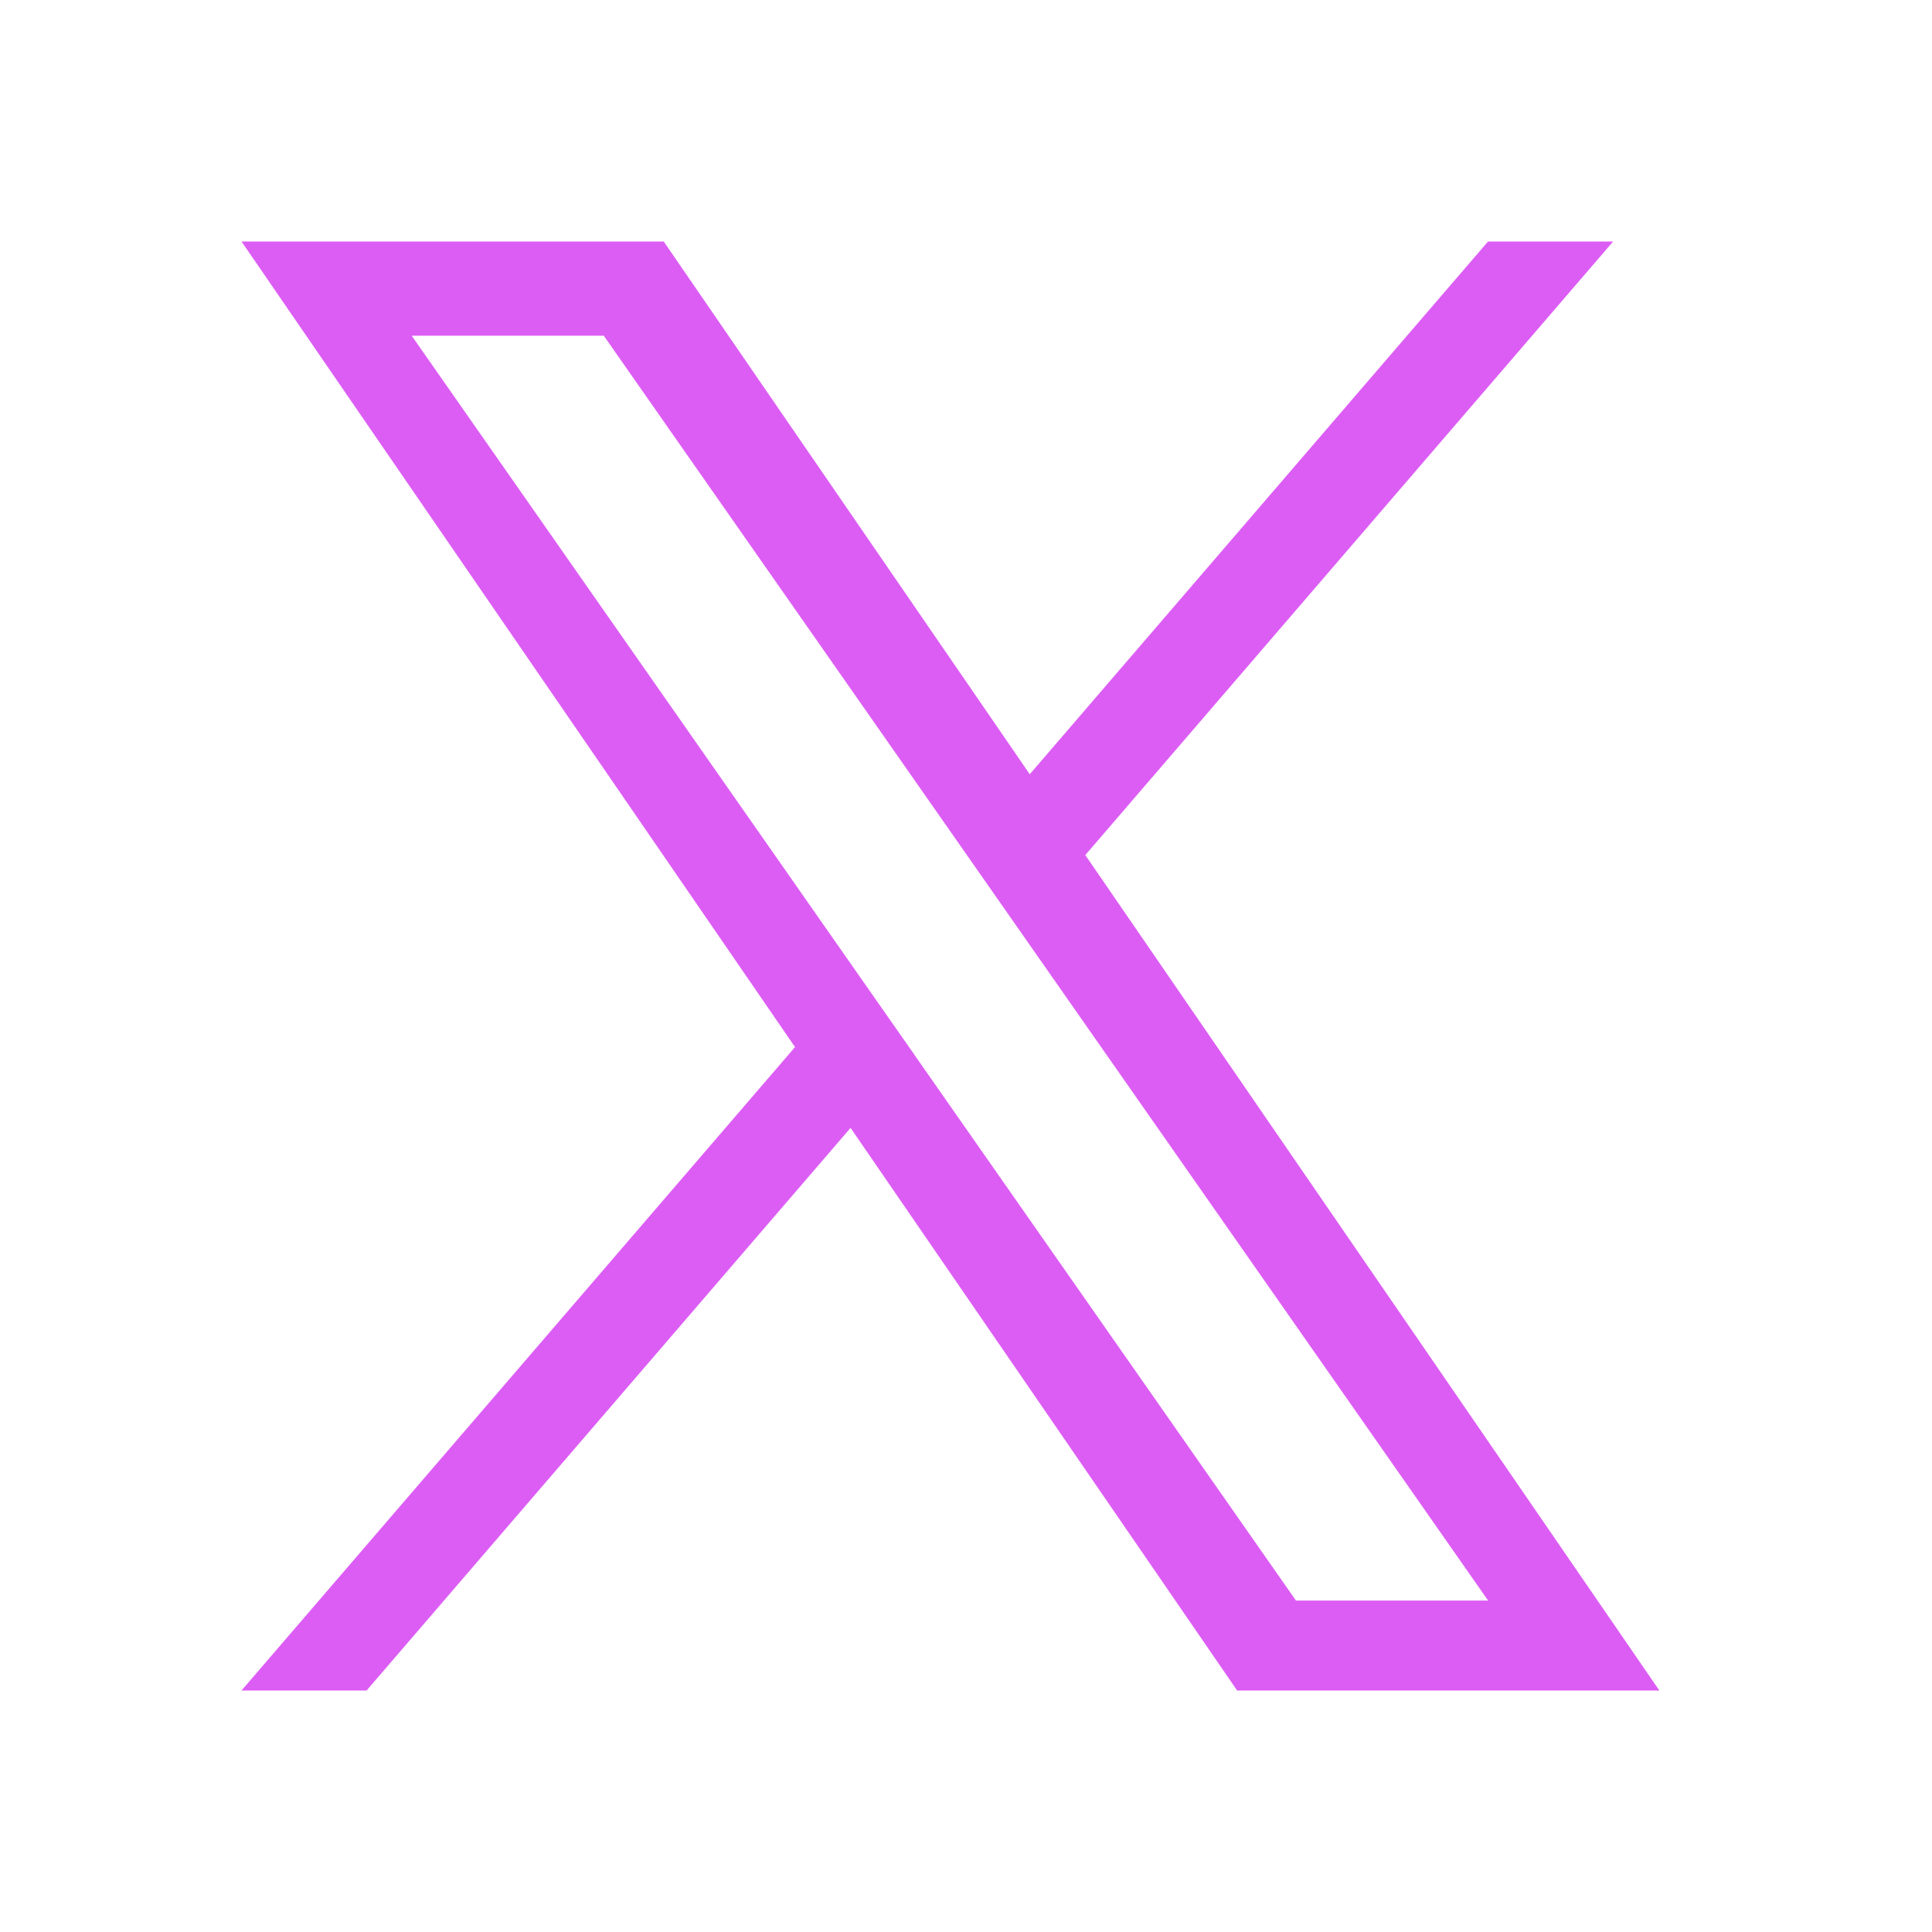 <svg width="24" height="24" viewBox="0 0 24 24" fill="none" xmlns="http://www.w3.org/2000/svg">
<path d="M13.482 10.622L20.039 3H18.485L12.792 9.618L8.245 3H3L9.876 13.007L3 21H4.554L10.566 14.011L15.368 21H20.613L13.482 10.622H13.482ZM11.354 13.095L10.657 12.099L5.114 4.17H7.5L11.974 10.569L12.671 11.566L18.486 19.883H16.099L11.354 13.096V13.095Z" fill="#DC5DF4"/>
</svg>
